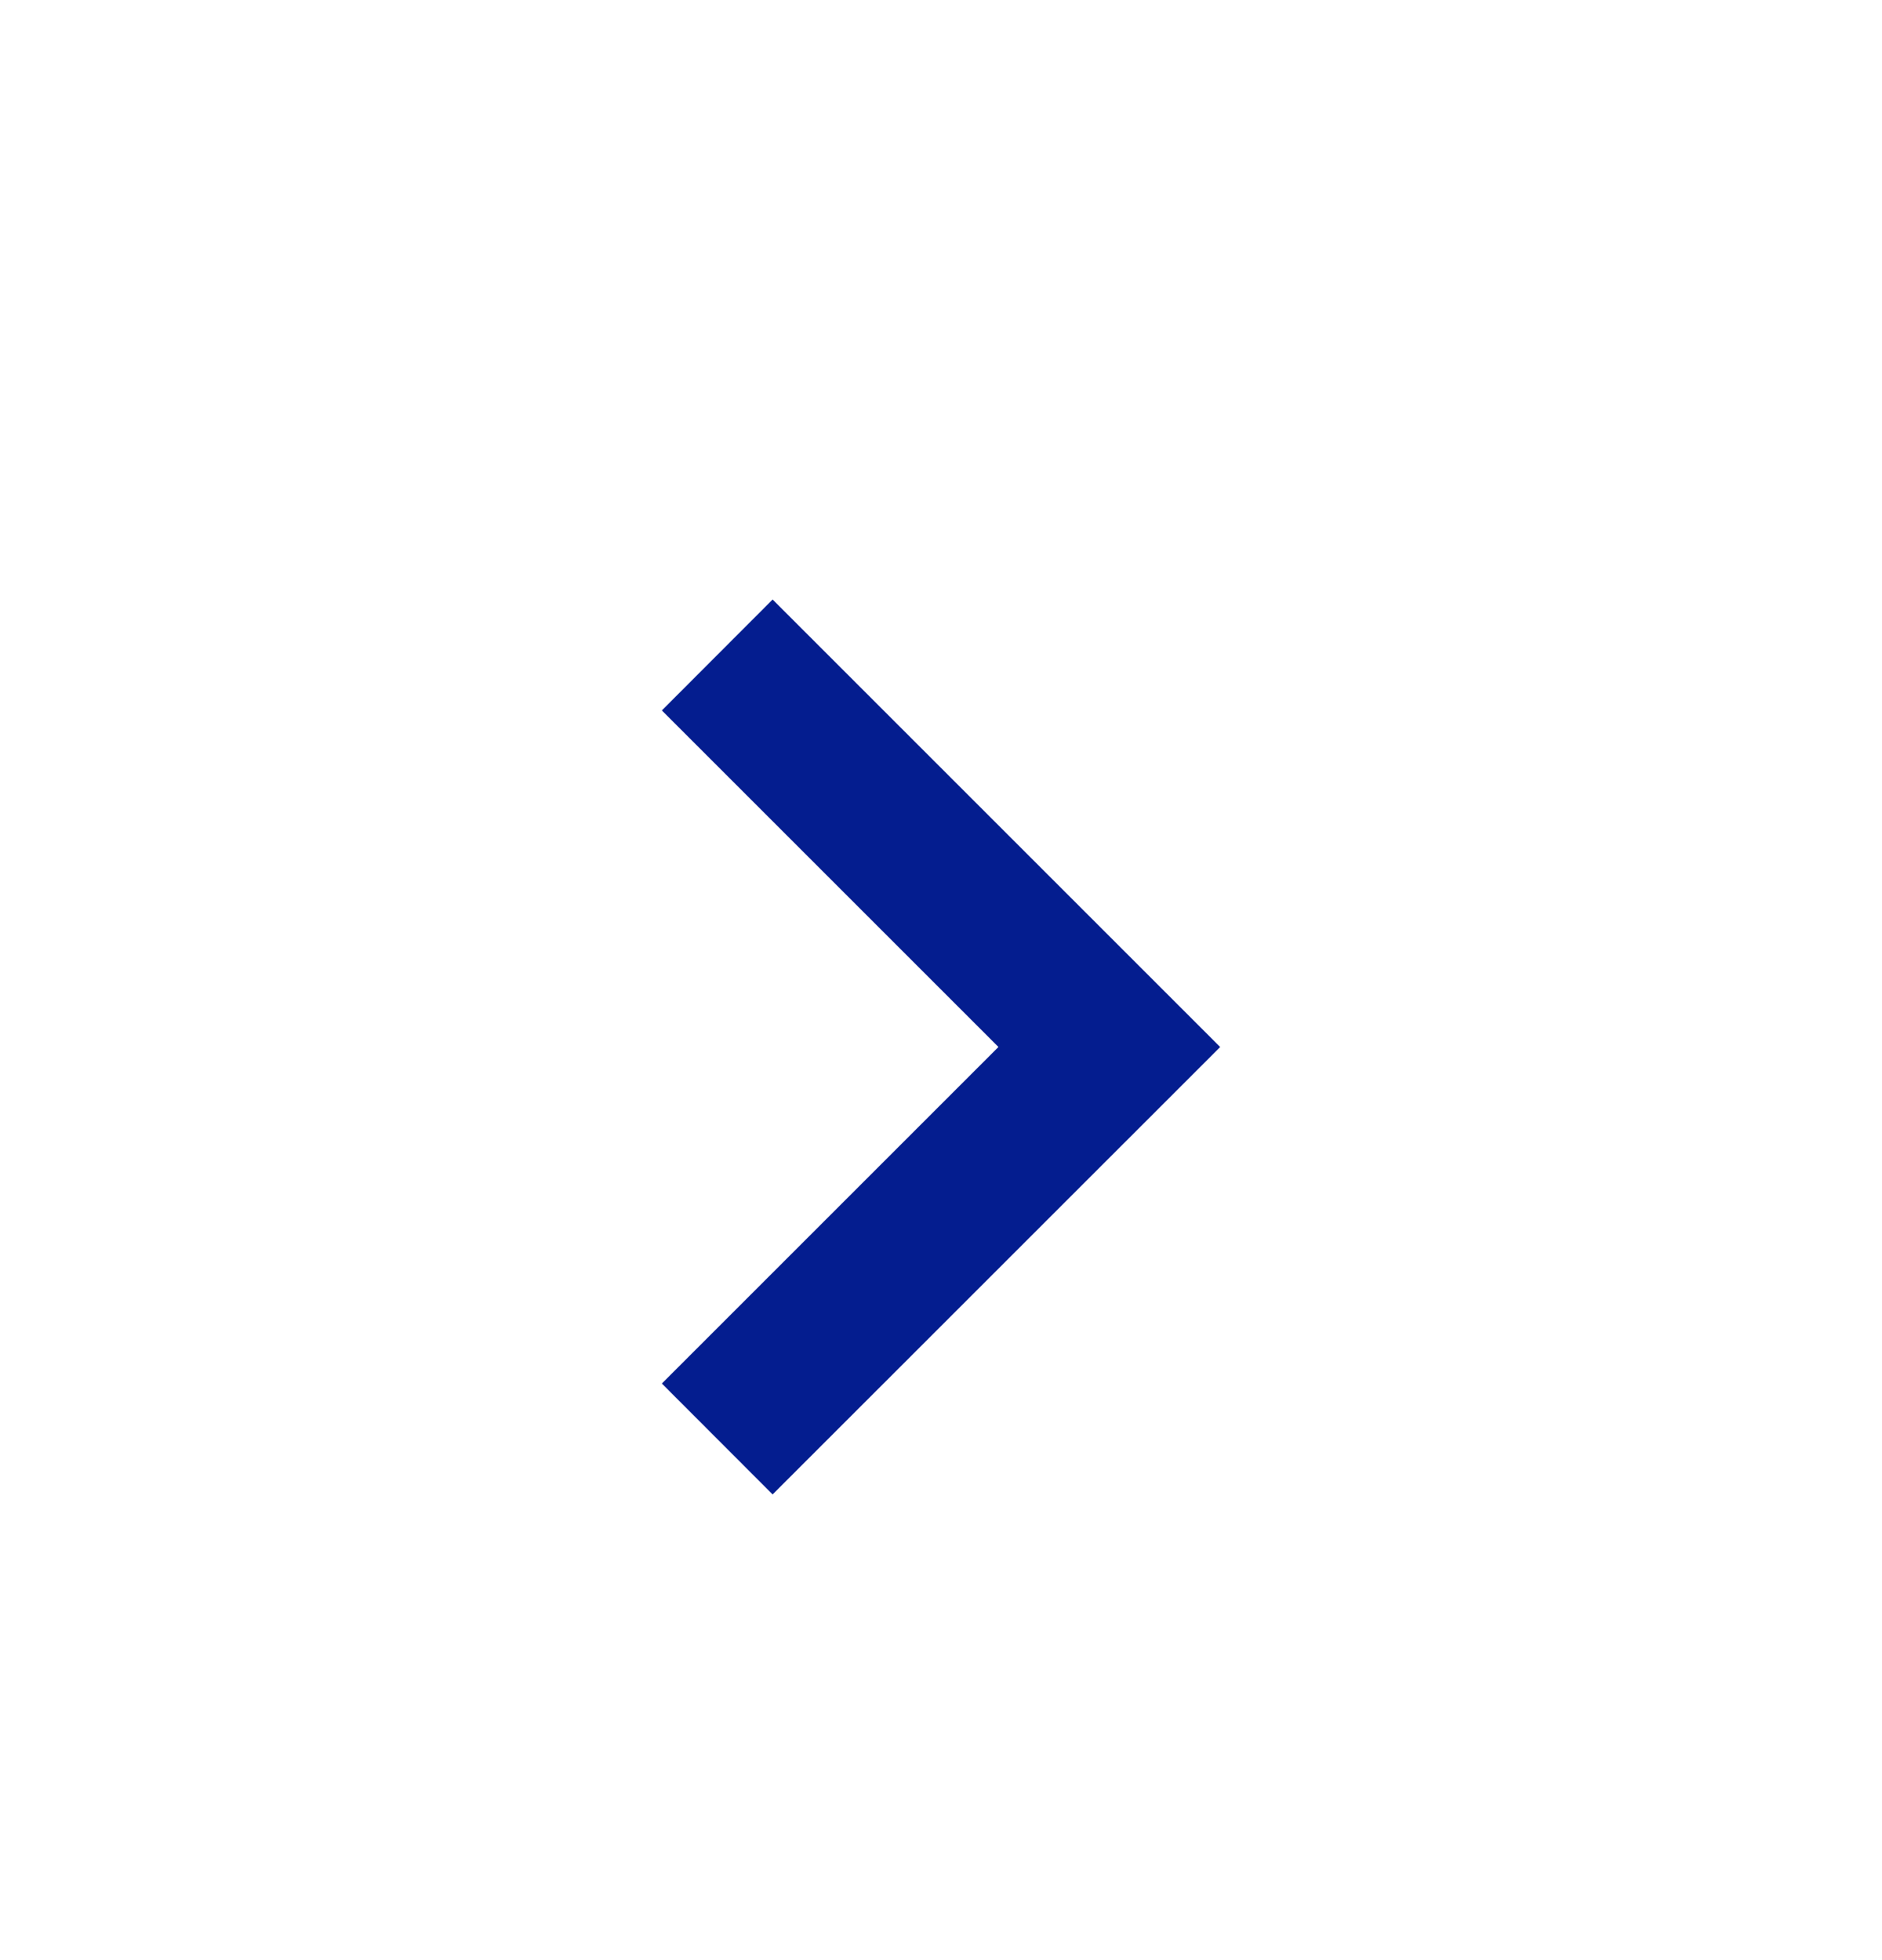 <svg width="24" height="25" viewBox="0 0 24 25" fill="none" xmlns="http://www.w3.org/2000/svg">
<path d="M13.086 13L9.147 9.061L9.853 8.354L14.853 13.354L9.853 18.353L9.147 17.646L13.086 13.707L13.44 13.354L13.086 13Z" fill="#041d8f" stroke="#041d8f"/>
</svg>
